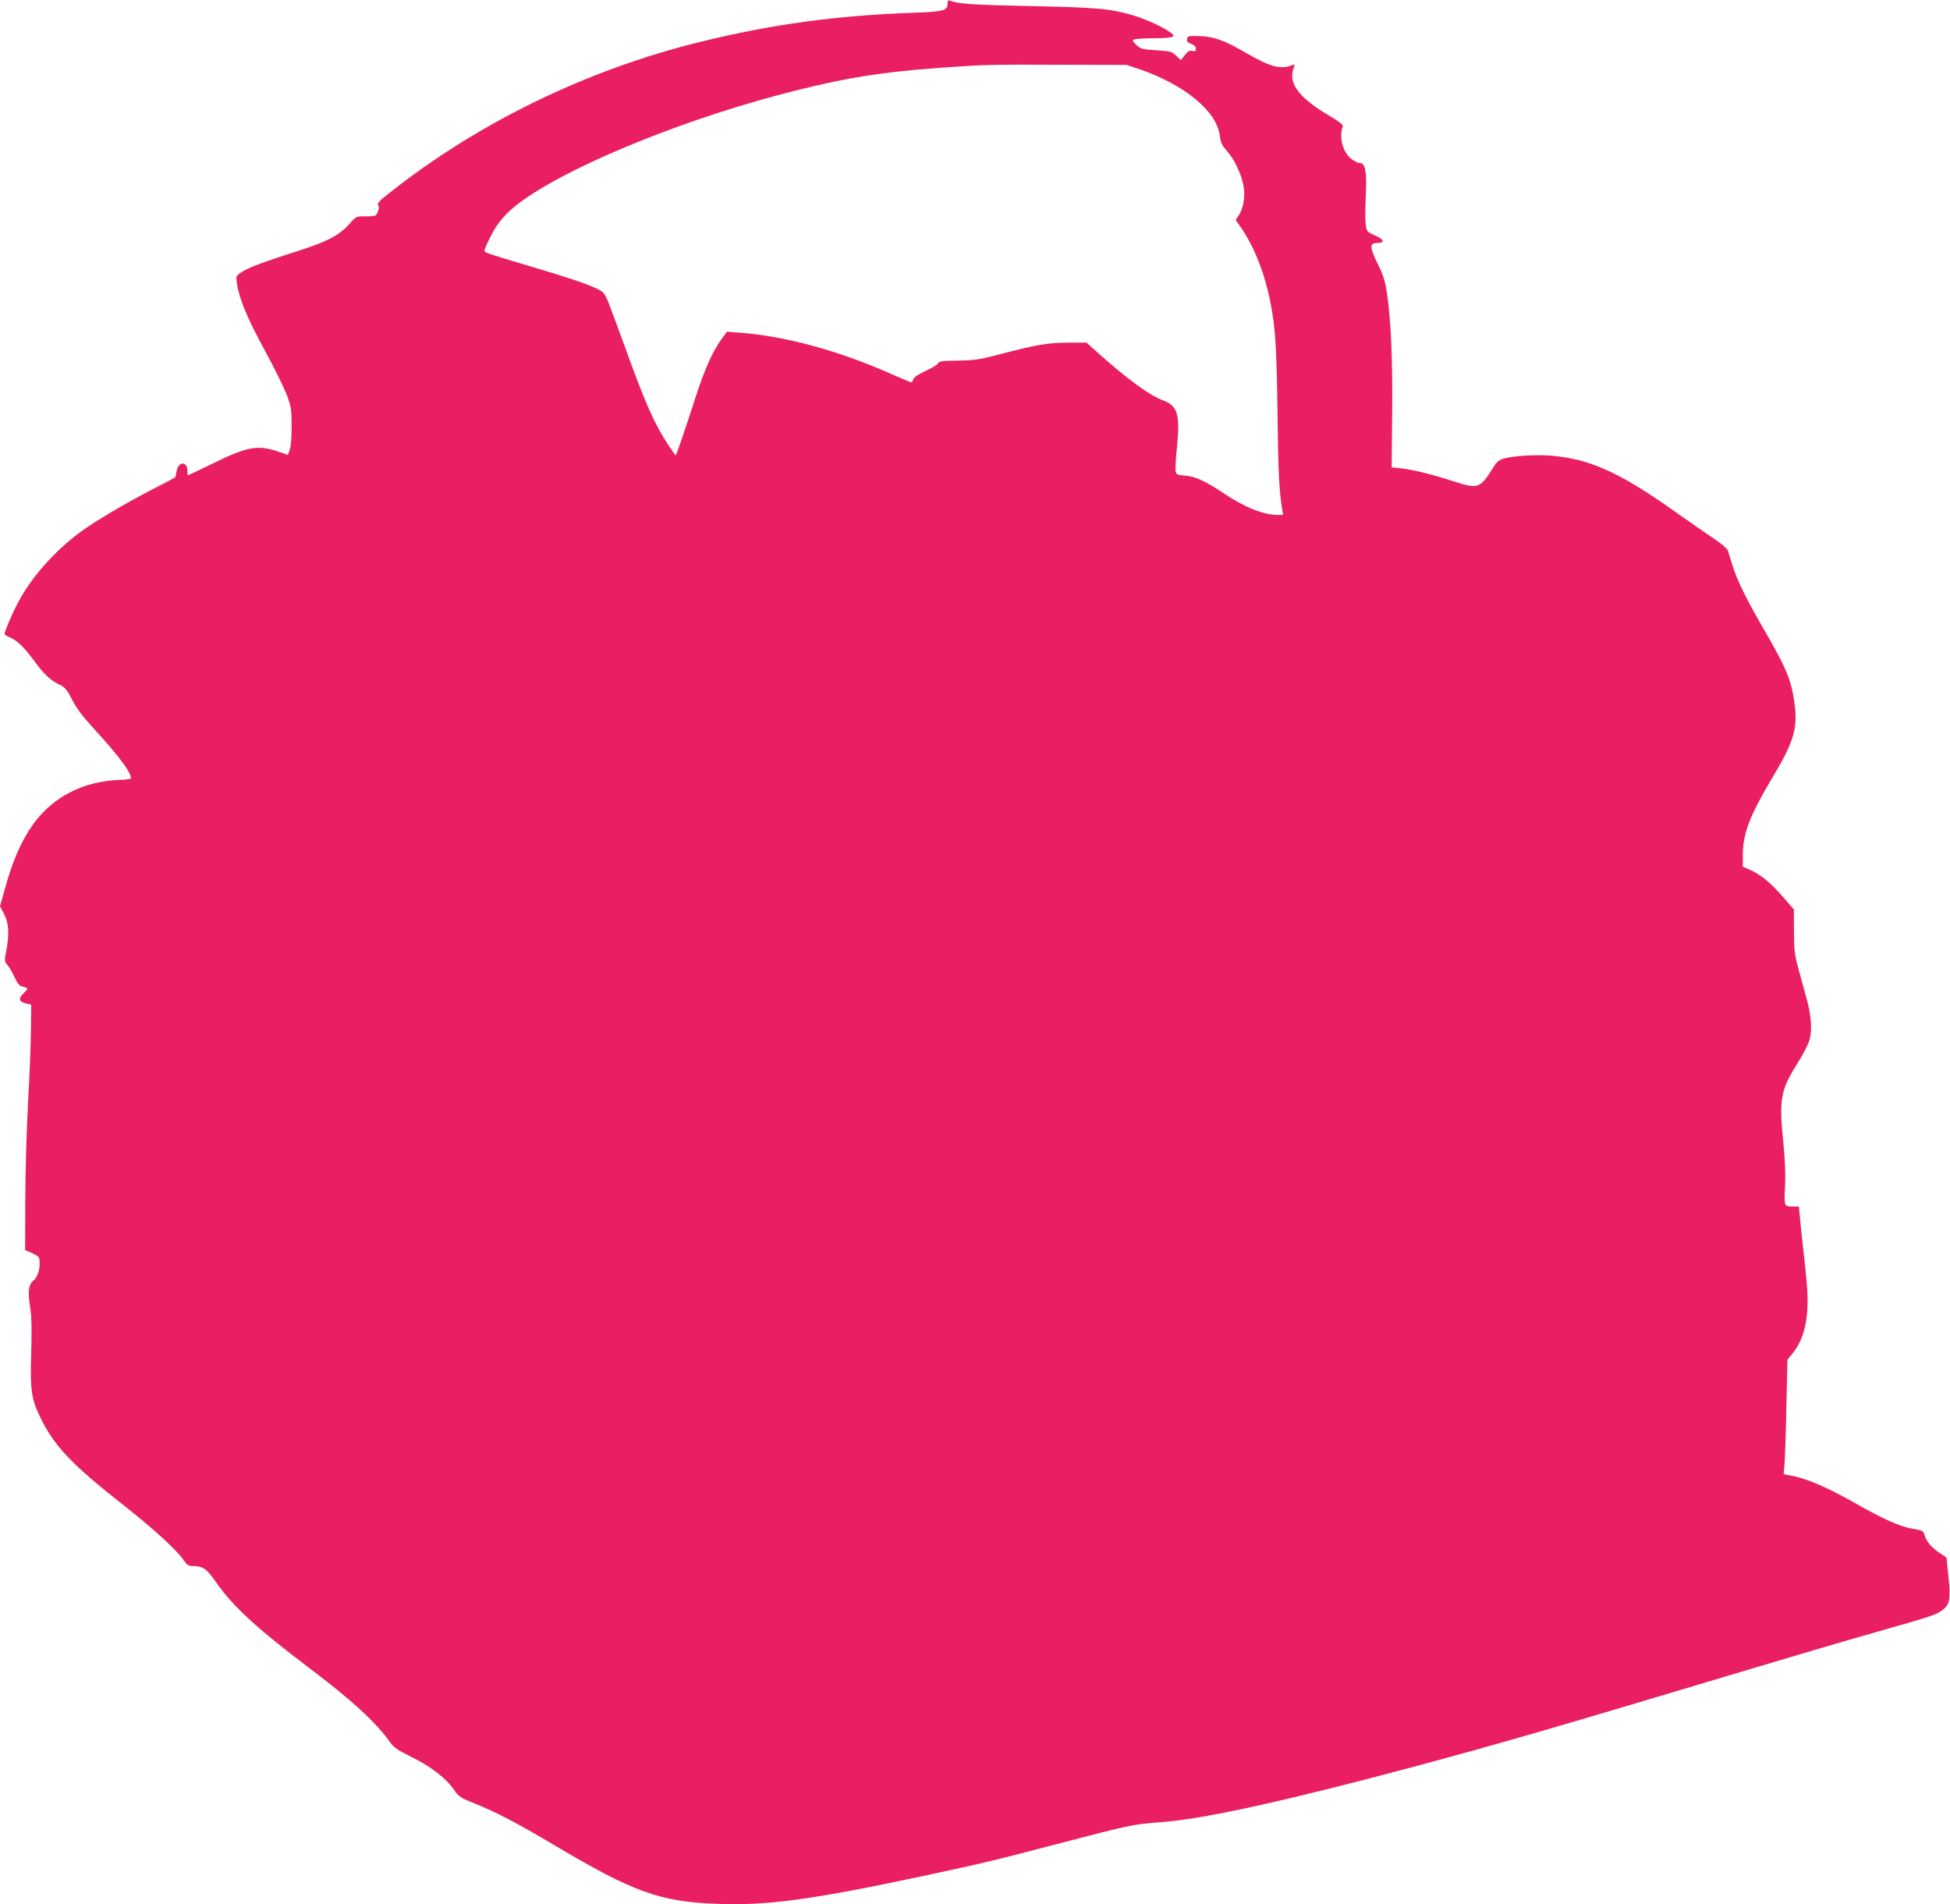 <?xml version="1.0" standalone="no"?>
<!DOCTYPE svg PUBLIC "-//W3C//DTD SVG 20010904//EN"
 "http://www.w3.org/TR/2001/REC-SVG-20010904/DTD/svg10.dtd">
<svg version="1.0" xmlns="http://www.w3.org/2000/svg"
 width="1280pt" height="1250pt" viewBox="0 0 1280 1250"
 preserveAspectRatio="xMidYMid meet">
<g transform="translate(0,1250) scale(0.1,-0.1)"
fill="#e91e63" stroke="none">
<path d="M6220 12476 c0 -46 -28 -53 -230 -60 -504 -18 -925 -76 -1390 -190
-757 -186 -1478 -539 -2067 -1011 -47 -37 -59 -53 -51 -62 7 -9 7 -22 -2 -43
-12 -29 -15 -30 -77 -30 -65 0 -66 0 -107 -47 -68 -77 -143 -117 -336 -179
-229 -73 -326 -109 -374 -140 -37 -25 -38 -26 -31 -72 14 -101 68 -231 181
-438 63 -116 128 -248 146 -295 29 -77 32 -95 32 -204 1 -73 -4 -134 -12 -156
l-12 -35 -68 23 c-129 44 -202 31 -422 -78 -89 -43 -164 -79 -166 -79 -2 0 -4
13 -4 29 0 66 -60 64 -71 -3 -3 -20 -8 -38 -10 -40 -2 -2 -71 -38 -152 -80
-187 -97 -372 -207 -472 -280 -172 -128 -323 -300 -409 -466 -41 -78 -86 -185
-86 -202 0 -4 15 -14 33 -21 51 -22 95 -64 168 -164 65 -87 104 -122 173 -154
20 -10 40 -34 61 -76 39 -77 66 -113 180 -238 139 -153 215 -256 215 -293 0
-5 -30 -10 -67 -11 -244 -7 -446 -110 -578 -295 -78 -111 -134 -240 -185 -428
l-30 -107 27 -51 c31 -60 35 -131 14 -243 -13 -64 -12 -69 7 -90 11 -12 32
-48 47 -80 22 -47 32 -59 56 -64 35 -7 36 -13 4 -43 -36 -34 -32 -55 13 -66
l37 -9 -2 -170 c-1 -94 -9 -307 -19 -475 -9 -168 -18 -453 -18 -635 l-1 -330
48 -22 c46 -22 47 -24 47 -68 0 -48 -17 -92 -44 -114 -28 -24 -34 -71 -19
-166 11 -67 12 -144 8 -305 -8 -254 1 -310 70 -445 90 -176 206 -296 536 -555
192 -151 348 -293 394 -360 24 -35 33 -40 66 -40 61 0 86 -18 146 -104 110
-158 264 -301 608 -561 284 -215 438 -356 530 -484 31 -43 51 -57 148 -105
125 -61 224 -138 277 -214 32 -47 43 -53 140 -92 131 -52 277 -128 512 -268
527 -313 698 -375 1078 -389 332 -12 616 27 1350 183 398 85 447 97 895 214
467 122 483 126 675 140 279 21 834 144 1680 371 555 150 878 243 2068 600
347 104 766 228 930 274 380 108 397 114 442 146 49 36 56 74 39 227 l-12 118
-49 33 c-53 37 -80 69 -95 115 -9 28 -15 31 -82 42 -83 14 -193 64 -400 182
-155 87 -289 145 -380 163 l-63 12 6 71 c3 39 9 208 12 376 l7 305 38 47 c78
99 107 245 89 451 -6 67 -17 176 -25 242 -7 66 -17 153 -20 193 l-7 72 -33 0
c-65 0 -64 -1 -58 133 4 83 0 178 -12 296 -28 275 -16 338 93 510 42 67 75
132 82 163 15 63 8 157 -20 258 -11 41 -35 127 -52 190 -28 103 -32 130 -32
258 l-1 142 -74 86 c-81 92 -143 143 -215 175 l-46 20 0 73 c0 145 43 258 198
518 137 230 163 318 142 475 -20 157 -52 234 -208 503 -111 191 -172 316 -202
415 -12 39 -25 80 -28 92 -4 12 -46 47 -97 81 -49 33 -173 119 -275 191 -344
243 -544 331 -790 350 -100 8 -244 -1 -309 -19 -31 -8 -46 -21 -72 -63 -84
-134 -97 -138 -256 -87 -144 47 -263 76 -348 86 l-60 6 3 339 c4 354 -7 620
-33 799 -13 87 -24 121 -61 197 -54 109 -55 138 -5 138 54 0 48 22 -12 49 -53
23 -56 26 -62 71 -4 25 -4 108 0 184 8 165 -2 221 -40 221 -13 0 -40 14 -60
31 -53 47 -76 141 -51 209 4 11 -21 31 -93 73 -202 120 -271 217 -226 320 6
15 4 16 -20 7 -71 -27 -140 -8 -300 85 -140 81 -208 106 -305 108 -70 2 -75 0
-78 -19 -2 -16 4 -24 27 -32 21 -8 31 -18 31 -32 0 -16 -4 -19 -24 -14 -18 4
-29 -2 -49 -28 l-26 -33 -31 30 c-28 27 -37 29 -130 35 -93 6 -102 8 -130 35
-27 26 -29 30 -13 37 10 3 68 7 128 7 128 1 150 9 108 38 -62 44 -185 98 -283
123 -129 34 -216 41 -630 50 -385 8 -478 14 -532 35 -14 6 -18 2 -18 -19z
m1267 -433 c293 -102 501 -275 520 -434 5 -44 13 -62 46 -99 50 -57 94 -149
109 -228 13 -70 1 -147 -31 -196 l-20 -29 41 -60 c84 -124 152 -299 187 -481
33 -167 41 -297 47 -736 4 -374 11 -506 30 -622 l7 -38 -38 0 c-91 0 -217 51
-351 141 -119 80 -189 112 -254 117 -53 4 -59 6 -63 31 -3 14 1 86 9 159 21
206 4 268 -87 302 -93 34 -235 138 -430 312 l-77 69 -118 0 c-134 -1 -205 -12
-437 -73 -144 -38 -176 -43 -286 -45 -105 -1 -126 -4 -134 -18 -5 -10 -42 -32
-82 -50 -47 -22 -76 -41 -80 -54 -3 -12 -9 -21 -13 -21 -4 0 -72 29 -152 64
-333 146 -675 239 -971 262 l-87 7 -36 -49 c-58 -80 -111 -198 -171 -384 -62
-193 -126 -380 -130 -380 -1 0 -23 31 -48 69 -91 137 -154 280 -282 636 -46
127 -96 261 -111 299 -28 67 -31 70 -89 97 -77 34 -170 65 -435 144 -290 87
-290 87 -290 101 0 6 19 49 42 95 49 100 124 179 249 261 361 240 1086 527
1749 693 347 87 571 122 950 150 294 21 327 22 805 20 l420 -1 92 -31z"/>
</g>
</svg>
